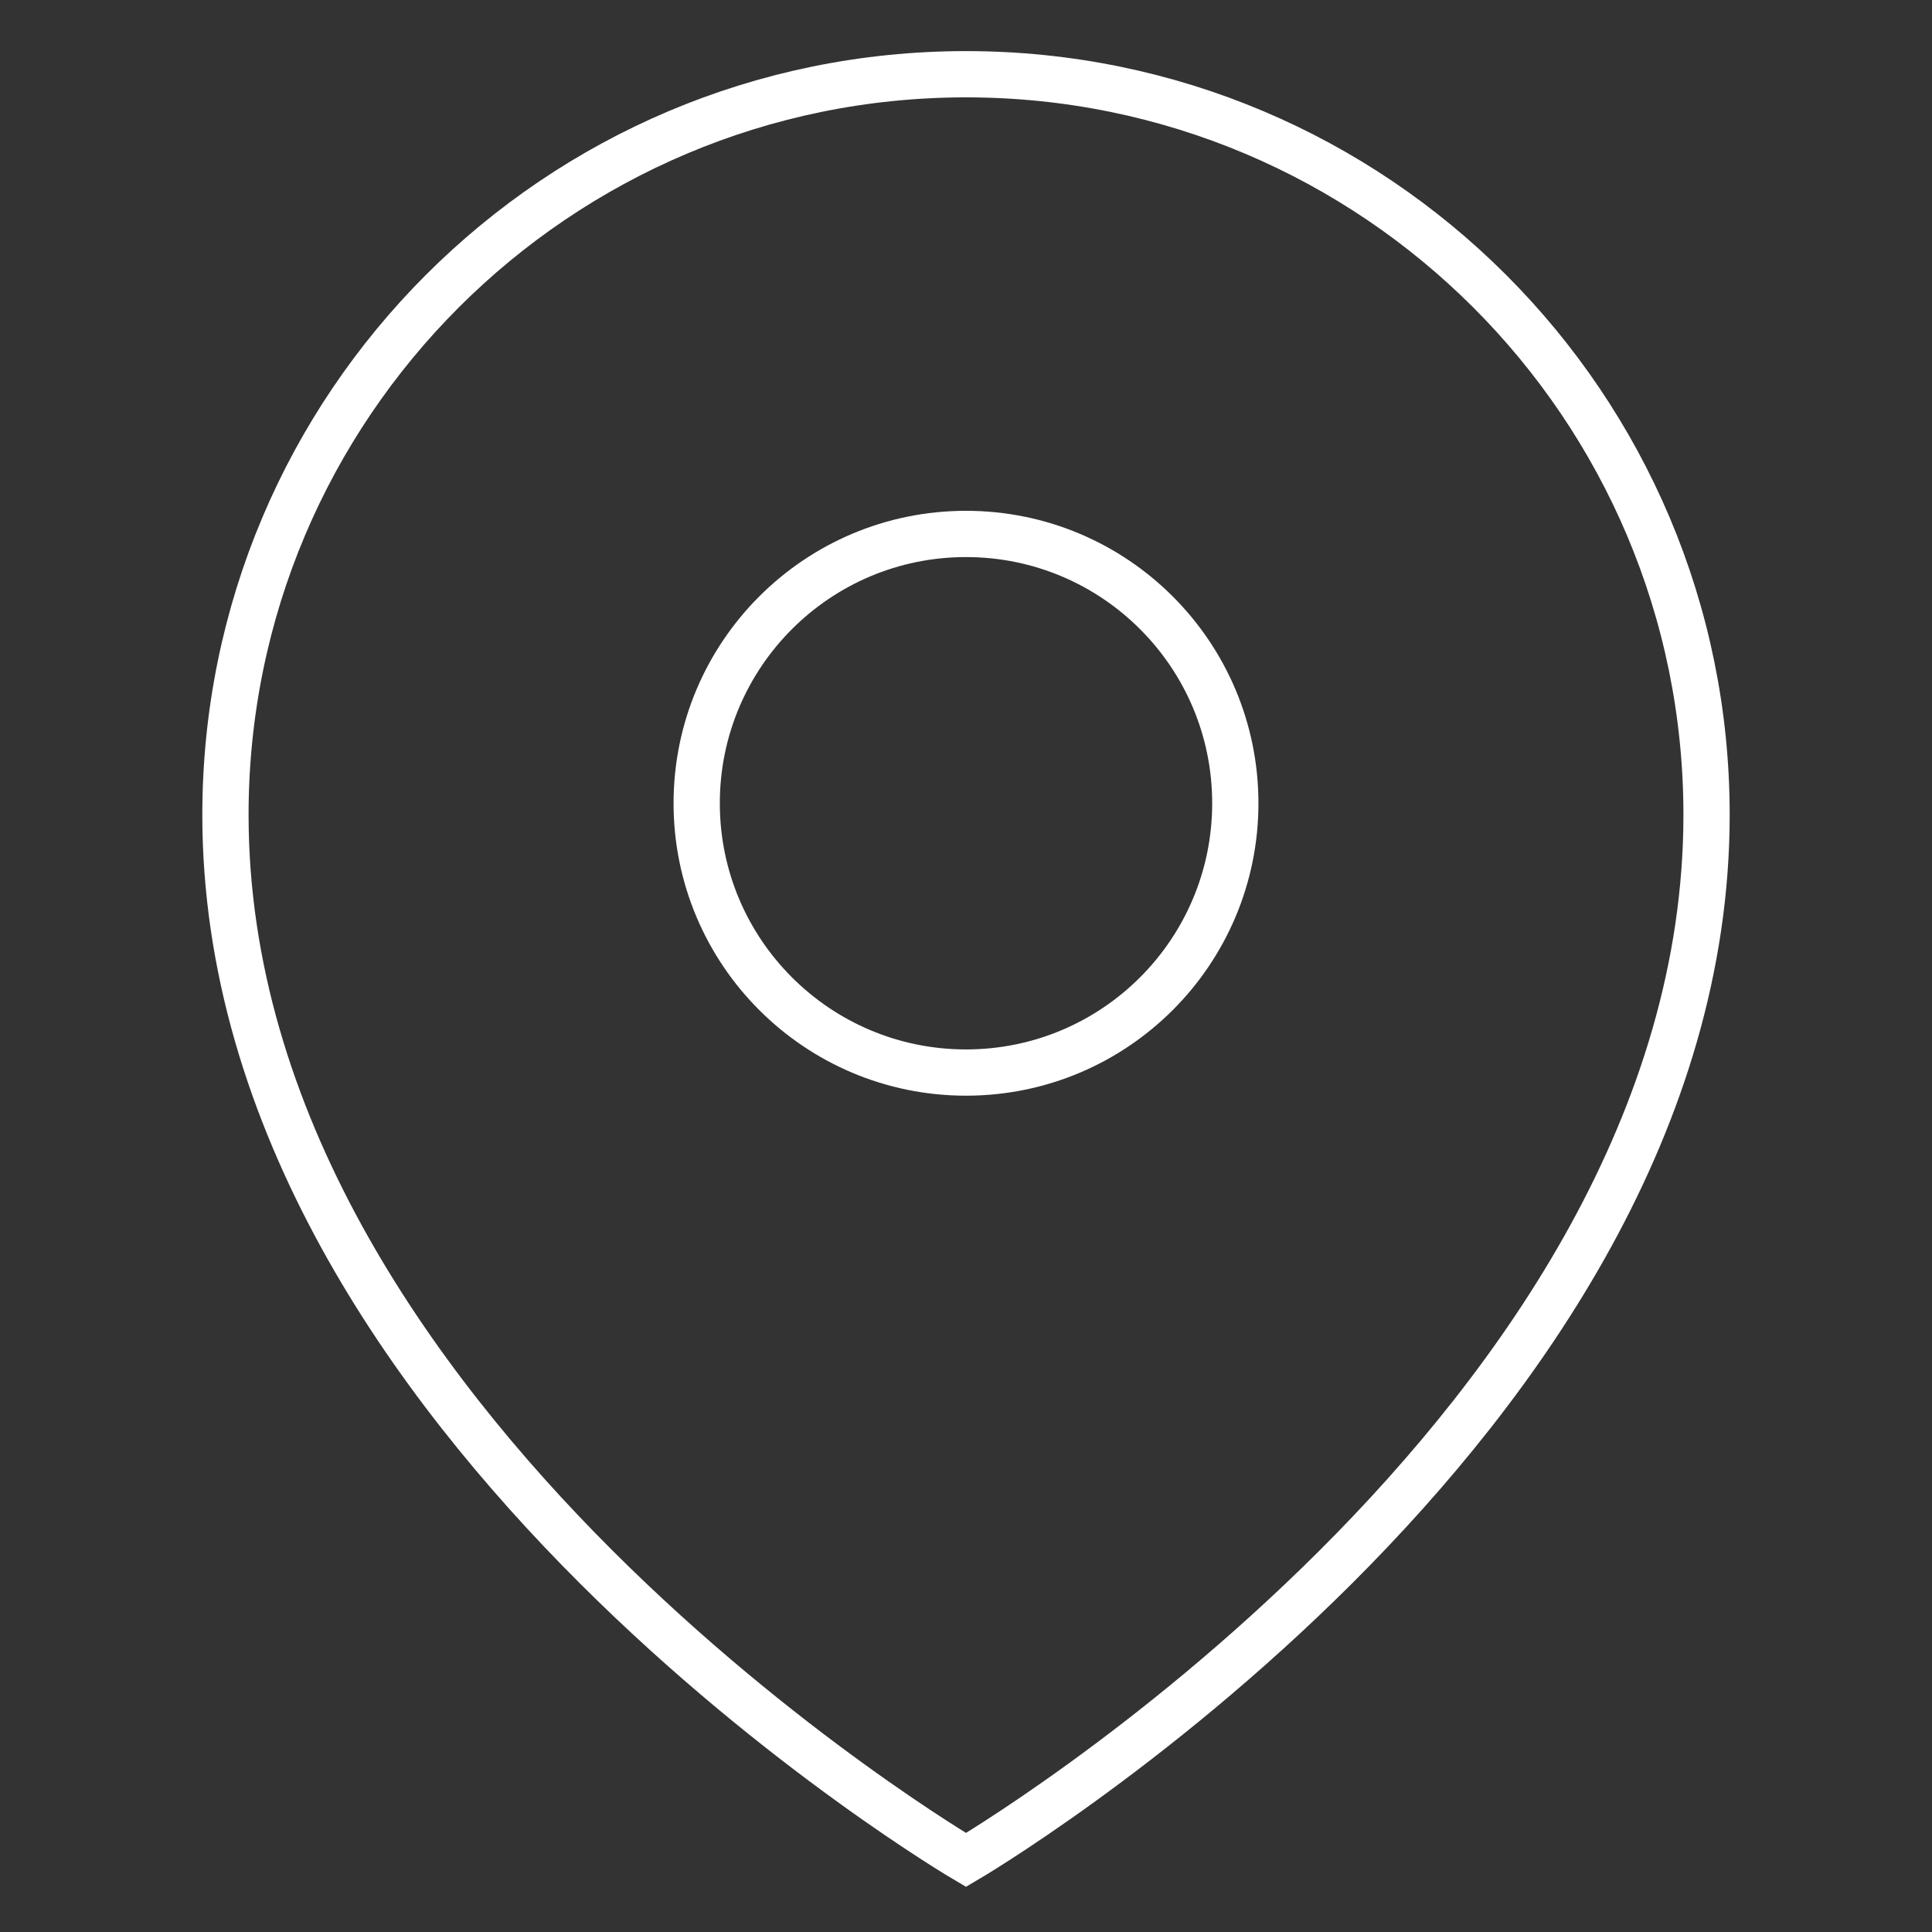 <svg width="71" height="71" viewBox="0 0 71 71" fill="none" xmlns="http://www.w3.org/2000/svg">
<rect x="0" y="0" width="71" height="71" fill="#333333" stroke="none"/>
<mask id="mask0_62_774" style="mask-type:luminance" maskUnits="userSpaceOnUse" x="0" y="0" width="71" height="71">
<path d="M69.65 69.827V1.527H1.35V69.827H69.65Z" fill="white" stroke="white" stroke-width="1.7"/>
</mask>
<g mask="url(#mask0_62_774)">
<path d="M35.5 68.353C35.5 68.353 62.715 52.396 62.715 29.943C62.715 14.912 50.531 2.728 35.5 2.728C20.47 2.728 8.285 14.912 8.285 29.943C8.285 52.396 35.5 68.353 35.5 68.353Z" stroke="white" stroke-width="1.7" stroke-miterlimit="10"/>
<path d="M45.397 29.519C45.397 34.985 40.966 39.416 35.5 39.416C30.034 39.416 25.603 34.985 25.603 29.519C25.603 24.053 30.034 19.622 35.5 19.622C40.966 19.622 45.397 24.053 45.397 29.519Z" stroke="white" stroke-width="1.7" stroke-miterlimit="10"/>
</g>
</svg>
